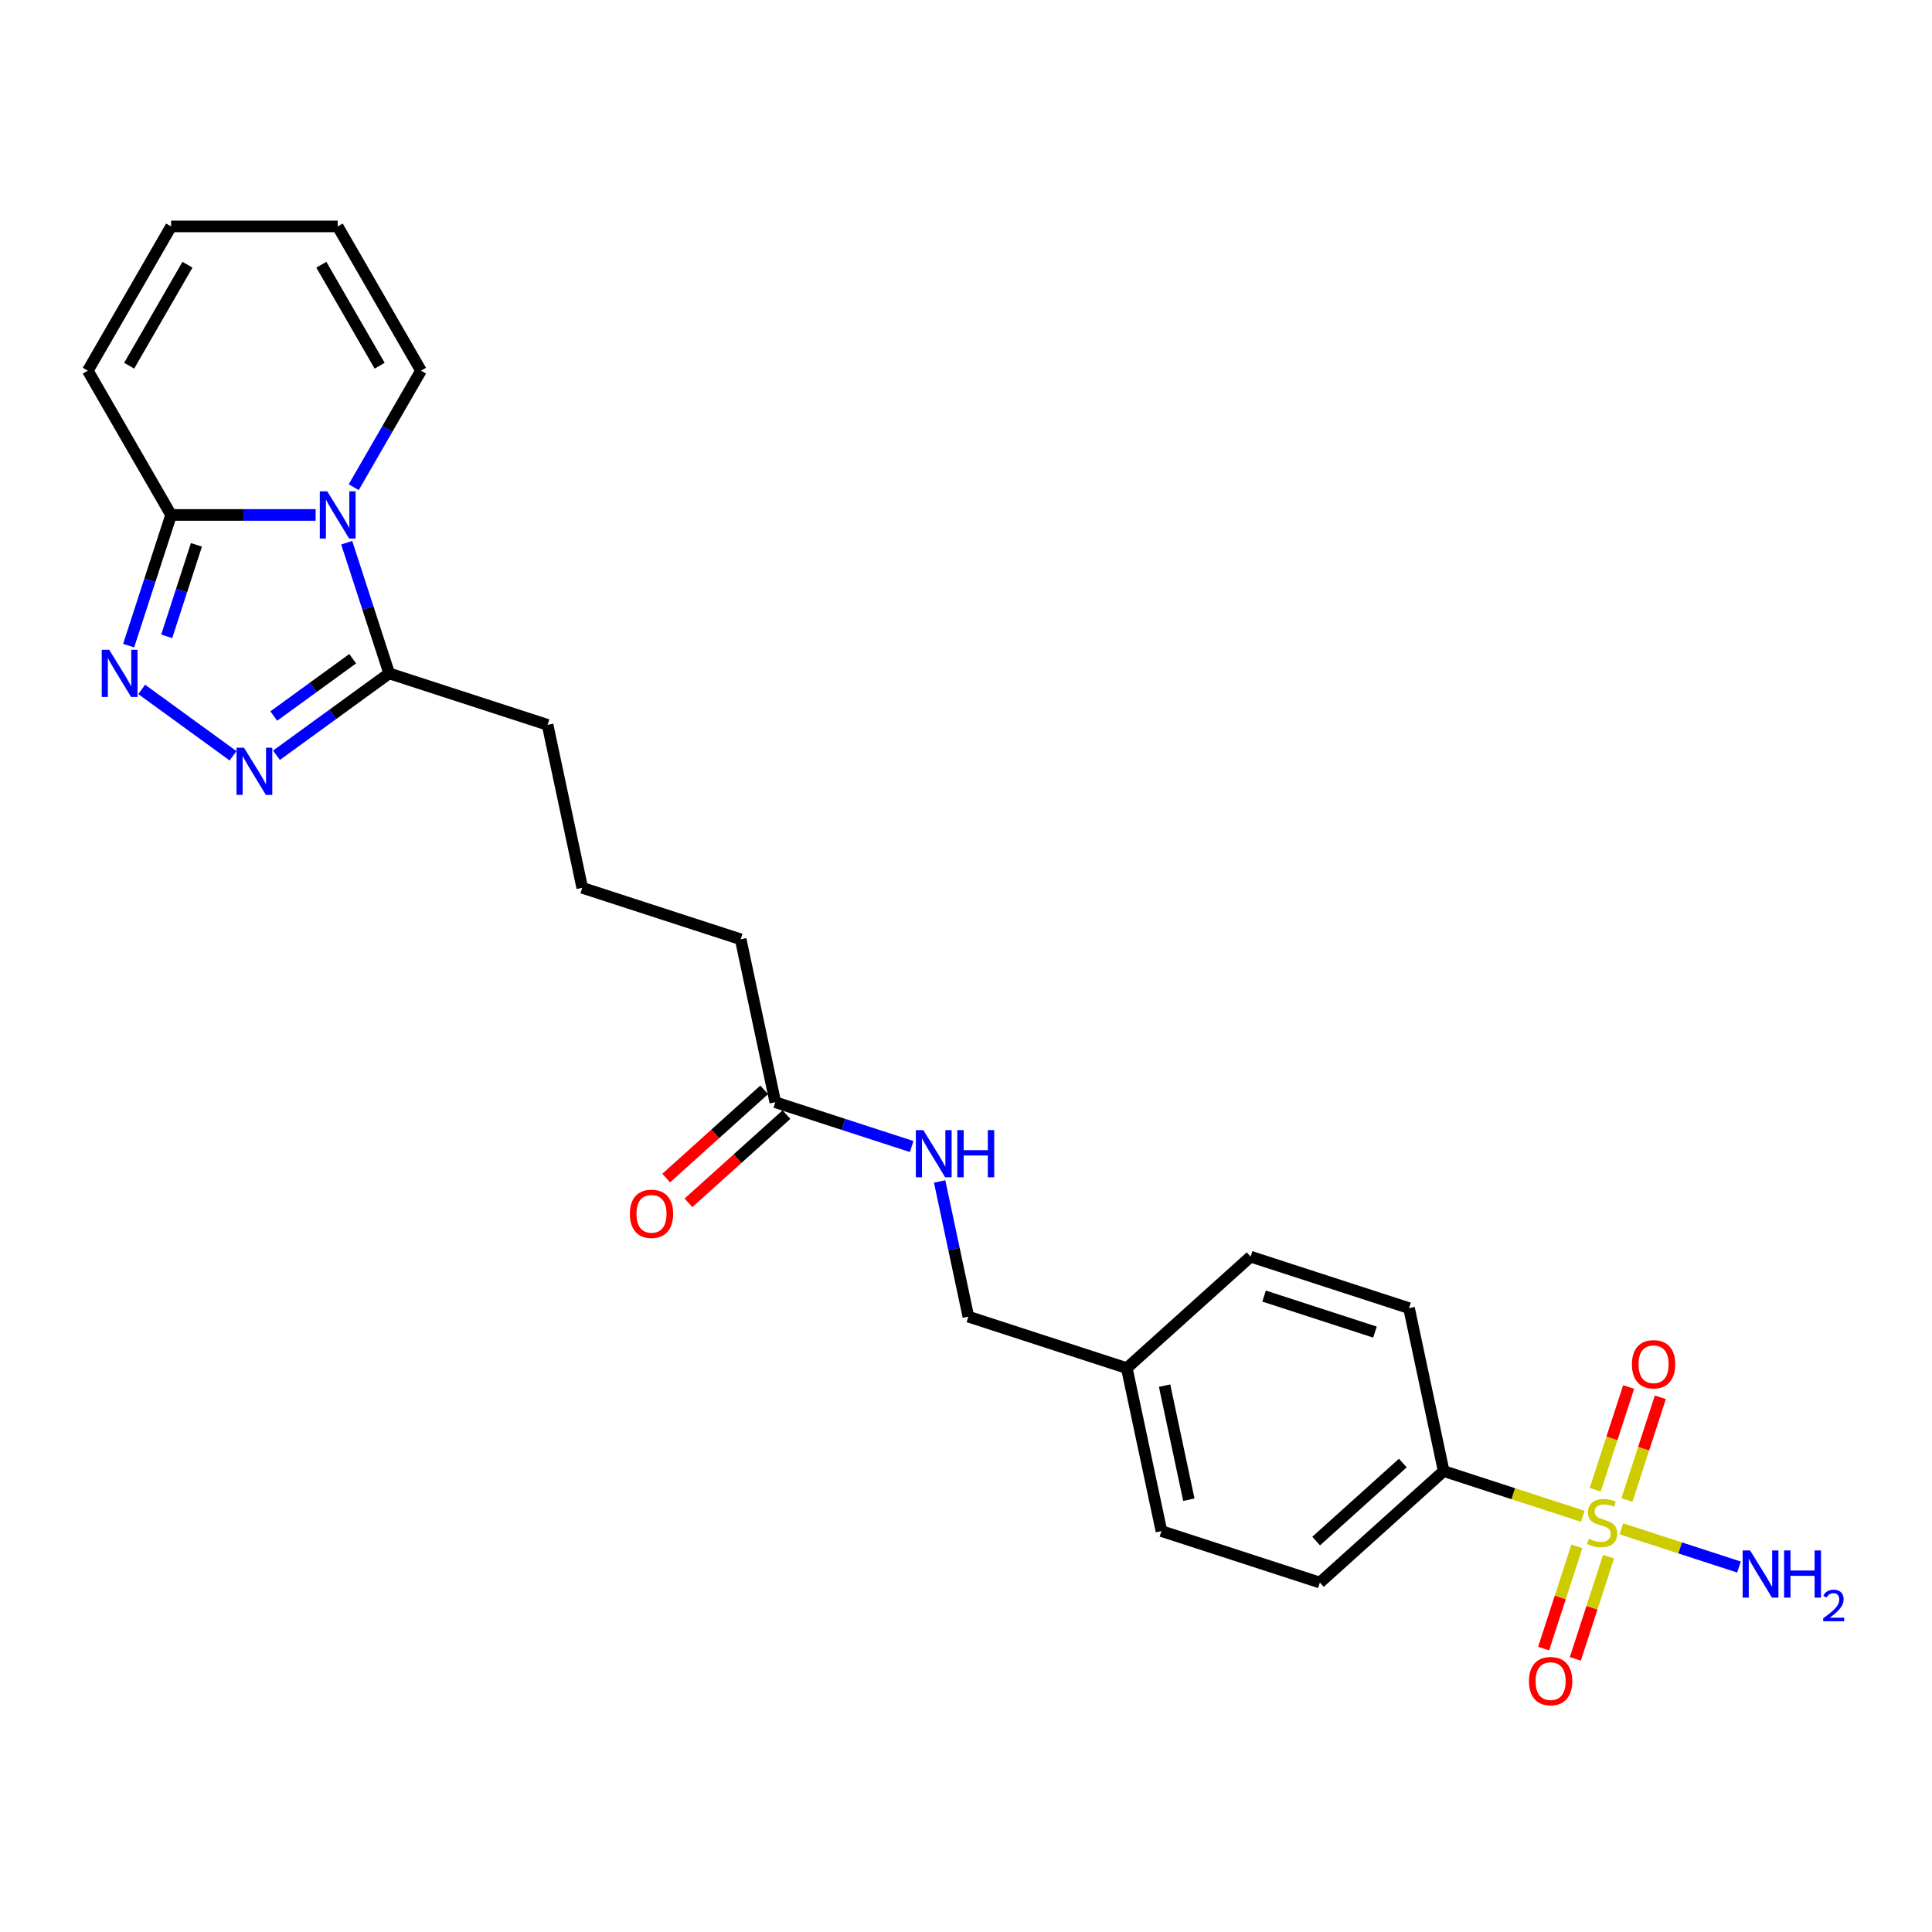 <?xml version='1.0' encoding='iso-8859-1'?>
<svg version='1.1' baseProfile='full'
              xmlns='http://www.w3.org/2000/svg'
                      xmlns:rdkit='http://www.rdkit.org/xml'
                      xmlns:xlink='http://www.w3.org/1999/xlink'
                  xml:space='preserve'
width='1000px' height='1000px' viewBox='0 0 1000 1000'>
<!-- END OF HEADER -->
<rect style='opacity:1.0;fill:#FFFFFF;stroke:none' width='1000' height='1000' x='0' y='0'> </rect>
<path class='bond-5' d='M 819.261,784.832 L 783.251,773.131' style='fill:none;fill-rule:evenodd;stroke:#CCCC00;stroke-width:6px;stroke-linecap:butt;stroke-linejoin:miter;stroke-opacity:1' />
<path class='bond-5' d='M 783.251,773.131 L 747.242,761.431' style='fill:none;fill-rule:evenodd;stroke:#000000;stroke-width:6px;stroke-linecap:butt;stroke-linejoin:miter;stroke-opacity:1' />
<path class='bond-6' d='M 816.176,800.397 L 807.58,826.852' style='fill:none;fill-rule:evenodd;stroke:#CCCC00;stroke-width:6px;stroke-linecap:butt;stroke-linejoin:miter;stroke-opacity:1' />
<path class='bond-6' d='M 807.58,826.852 L 798.985,853.306' style='fill:none;fill-rule:evenodd;stroke:#FF0000;stroke-width:6px;stroke-linecap:butt;stroke-linejoin:miter;stroke-opacity:1' />
<path class='bond-6' d='M 832.577,805.726 L 823.981,832.181' style='fill:none;fill-rule:evenodd;stroke:#CCCC00;stroke-width:6px;stroke-linecap:butt;stroke-linejoin:miter;stroke-opacity:1' />
<path class='bond-6' d='M 823.981,832.181 L 815.386,858.635' style='fill:none;fill-rule:evenodd;stroke:#FF0000;stroke-width:6px;stroke-linecap:butt;stroke-linejoin:miter;stroke-opacity:1' />
<path class='bond-7' d='M 842.102,776.41 L 850.74,749.826' style='fill:none;fill-rule:evenodd;stroke:#CCCC00;stroke-width:6px;stroke-linecap:butt;stroke-linejoin:miter;stroke-opacity:1' />
<path class='bond-7' d='M 850.74,749.826 L 859.378,723.242' style='fill:none;fill-rule:evenodd;stroke:#FF0000;stroke-width:6px;stroke-linecap:butt;stroke-linejoin:miter;stroke-opacity:1' />
<path class='bond-7' d='M 825.702,771.081 L 834.339,744.497' style='fill:none;fill-rule:evenodd;stroke:#CCCC00;stroke-width:6px;stroke-linecap:butt;stroke-linejoin:miter;stroke-opacity:1' />
<path class='bond-7' d='M 834.339,744.497 L 842.977,717.913' style='fill:none;fill-rule:evenodd;stroke:#FF0000;stroke-width:6px;stroke-linecap:butt;stroke-linejoin:miter;stroke-opacity:1' />
<path class='bond-11' d='M 839.23,791.32 L 869.663,801.208' style='fill:none;fill-rule:evenodd;stroke:#CCCC00;stroke-width:6px;stroke-linecap:butt;stroke-linejoin:miter;stroke-opacity:1' />
<path class='bond-11' d='M 869.663,801.208 L 900.096,811.096' style='fill:none;fill-rule:evenodd;stroke:#0000FF;stroke-width:6px;stroke-linecap:butt;stroke-linejoin:miter;stroke-opacity:1' />
<path class='bond-0' d='M 179.458,280.903 L 190.447,314.723' style='fill:none;fill-rule:evenodd;stroke:#0000FF;stroke-width:6px;stroke-linecap:butt;stroke-linejoin:miter;stroke-opacity:1' />
<path class='bond-0' d='M 190.447,314.723 L 201.436,348.542' style='fill:none;fill-rule:evenodd;stroke:#000000;stroke-width:6px;stroke-linecap:butt;stroke-linejoin:miter;stroke-opacity:1' />
<path class='bond-3' d='M 163.375,266.538 L 125.971,266.538' style='fill:none;fill-rule:evenodd;stroke:#0000FF;stroke-width:6px;stroke-linecap:butt;stroke-linejoin:miter;stroke-opacity:1' />
<path class='bond-3' d='M 125.971,266.538 L 88.567,266.538' style='fill:none;fill-rule:evenodd;stroke:#000000;stroke-width:6px;stroke-linecap:butt;stroke-linejoin:miter;stroke-opacity:1' />
<path class='bond-8' d='M 183.085,252.173 L 200.494,222.02' style='fill:none;fill-rule:evenodd;stroke:#0000FF;stroke-width:6px;stroke-linecap:butt;stroke-linejoin:miter;stroke-opacity:1' />
<path class='bond-8' d='M 200.494,222.02 L 217.903,191.866' style='fill:none;fill-rule:evenodd;stroke:#000000;stroke-width:6px;stroke-linecap:butt;stroke-linejoin:miter;stroke-opacity:1' />
<path class='bond-1' d='M 73.338,356.837 L 120.615,391.186' style='fill:none;fill-rule:evenodd;stroke:#0000FF;stroke-width:6px;stroke-linecap:butt;stroke-linejoin:miter;stroke-opacity:1' />
<path class='bond-26' d='M 66.589,334.177 L 77.578,300.358' style='fill:none;fill-rule:evenodd;stroke:#0000FF;stroke-width:6px;stroke-linecap:butt;stroke-linejoin:miter;stroke-opacity:1' />
<path class='bond-26' d='M 77.578,300.358 L 88.567,266.538' style='fill:none;fill-rule:evenodd;stroke:#000000;stroke-width:6px;stroke-linecap:butt;stroke-linejoin:miter;stroke-opacity:1' />
<path class='bond-26' d='M 86.287,329.36 L 93.979,305.687' style='fill:none;fill-rule:evenodd;stroke:#0000FF;stroke-width:6px;stroke-linecap:butt;stroke-linejoin:miter;stroke-opacity:1' />
<path class='bond-26' d='M 93.979,305.687 L 101.671,282.013' style='fill:none;fill-rule:evenodd;stroke:#000000;stroke-width:6px;stroke-linecap:butt;stroke-linejoin:miter;stroke-opacity:1' />
<path class='bond-2' d='M 143.095,390.929 L 172.265,369.736' style='fill:none;fill-rule:evenodd;stroke:#0000FF;stroke-width:6px;stroke-linecap:butt;stroke-linejoin:miter;stroke-opacity:1' />
<path class='bond-2' d='M 172.265,369.736 L 201.436,348.542' style='fill:none;fill-rule:evenodd;stroke:#000000;stroke-width:6px;stroke-linecap:butt;stroke-linejoin:miter;stroke-opacity:1' />
<path class='bond-2' d='M 141.71,370.62 L 162.129,355.784' style='fill:none;fill-rule:evenodd;stroke:#0000FF;stroke-width:6px;stroke-linecap:butt;stroke-linejoin:miter;stroke-opacity:1' />
<path class='bond-2' d='M 162.129,355.784 L 182.548,340.949' style='fill:none;fill-rule:evenodd;stroke:#000000;stroke-width:6px;stroke-linecap:butt;stroke-linejoin:miter;stroke-opacity:1' />
<path class='bond-10' d='M 88.567,266.538 L 45.455,191.866' style='fill:none;fill-rule:evenodd;stroke:#000000;stroke-width:6px;stroke-linecap:butt;stroke-linejoin:miter;stroke-opacity:1' />
<path class='bond-4' d='M 201.436,348.542 L 283.44,375.187' style='fill:none;fill-rule:evenodd;stroke:#000000;stroke-width:6px;stroke-linecap:butt;stroke-linejoin:miter;stroke-opacity:1' />
<path class='bond-16' d='M 747.242,761.431 L 683.164,819.126' style='fill:none;fill-rule:evenodd;stroke:#000000;stroke-width:6px;stroke-linecap:butt;stroke-linejoin:miter;stroke-opacity:1' />
<path class='bond-16' d='M 726.091,757.27 L 681.237,797.657' style='fill:none;fill-rule:evenodd;stroke:#000000;stroke-width:6px;stroke-linecap:butt;stroke-linejoin:miter;stroke-opacity:1' />
<path class='bond-17' d='M 747.242,761.431 L 729.315,677.091' style='fill:none;fill-rule:evenodd;stroke:#000000;stroke-width:6px;stroke-linecap:butt;stroke-linejoin:miter;stroke-opacity:1' />
<path class='bond-13' d='M 217.903,191.866 L 174.791,117.193' style='fill:none;fill-rule:evenodd;stroke:#000000;stroke-width:6px;stroke-linecap:butt;stroke-linejoin:miter;stroke-opacity:1' />
<path class='bond-13' d='M 196.502,189.287 L 166.323,137.017' style='fill:none;fill-rule:evenodd;stroke:#000000;stroke-width:6px;stroke-linecap:butt;stroke-linejoin:miter;stroke-opacity:1' />
<path class='bond-9' d='M 401.298,570.512 L 436.592,581.98' style='fill:none;fill-rule:evenodd;stroke:#000000;stroke-width:6px;stroke-linecap:butt;stroke-linejoin:miter;stroke-opacity:1' />
<path class='bond-9' d='M 436.592,581.98 L 471.886,593.447' style='fill:none;fill-rule:evenodd;stroke:#0000FF;stroke-width:6px;stroke-linecap:butt;stroke-linejoin:miter;stroke-opacity:1' />
<path class='bond-15' d='M 395.528,564.104 L 370.172,586.935' style='fill:none;fill-rule:evenodd;stroke:#000000;stroke-width:6px;stroke-linecap:butt;stroke-linejoin:miter;stroke-opacity:1' />
<path class='bond-15' d='M 370.172,586.935 L 344.816,609.766' style='fill:none;fill-rule:evenodd;stroke:#FF0000;stroke-width:6px;stroke-linecap:butt;stroke-linejoin:miter;stroke-opacity:1' />
<path class='bond-15' d='M 407.068,576.92 L 381.711,599.75' style='fill:none;fill-rule:evenodd;stroke:#000000;stroke-width:6px;stroke-linecap:butt;stroke-linejoin:miter;stroke-opacity:1' />
<path class='bond-15' d='M 381.711,599.75 L 356.355,622.581' style='fill:none;fill-rule:evenodd;stroke:#FF0000;stroke-width:6px;stroke-linecap:butt;stroke-linejoin:miter;stroke-opacity:1' />
<path class='bond-23' d='M 401.298,570.512 L 383.371,486.172' style='fill:none;fill-rule:evenodd;stroke:#000000;stroke-width:6px;stroke-linecap:butt;stroke-linejoin:miter;stroke-opacity:1' />
<path class='bond-27' d='M 45.455,191.866 L 88.567,117.193' style='fill:none;fill-rule:evenodd;stroke:#000000;stroke-width:6px;stroke-linecap:butt;stroke-linejoin:miter;stroke-opacity:1' />
<path class='bond-27' d='M 66.856,189.287 L 97.034,137.017' style='fill:none;fill-rule:evenodd;stroke:#000000;stroke-width:6px;stroke-linecap:butt;stroke-linejoin:miter;stroke-opacity:1' />
<path class='bond-12' d='M 486.356,611.522 L 493.792,646.509' style='fill:none;fill-rule:evenodd;stroke:#0000FF;stroke-width:6px;stroke-linecap:butt;stroke-linejoin:miter;stroke-opacity:1' />
<path class='bond-12' d='M 493.792,646.509 L 501.229,681.497' style='fill:none;fill-rule:evenodd;stroke:#000000;stroke-width:6px;stroke-linecap:butt;stroke-linejoin:miter;stroke-opacity:1' />
<path class='bond-14' d='M 174.791,117.193 L 88.567,117.193' style='fill:none;fill-rule:evenodd;stroke:#000000;stroke-width:6px;stroke-linecap:butt;stroke-linejoin:miter;stroke-opacity:1' />
<path class='bond-20' d='M 683.164,819.126 L 601.16,792.482' style='fill:none;fill-rule:evenodd;stroke:#000000;stroke-width:6px;stroke-linecap:butt;stroke-linejoin:miter;stroke-opacity:1' />
<path class='bond-21' d='M 729.315,677.091 L 647.31,650.446' style='fill:none;fill-rule:evenodd;stroke:#000000;stroke-width:6px;stroke-linecap:butt;stroke-linejoin:miter;stroke-opacity:1' />
<path class='bond-21' d='M 711.685,689.495 L 654.282,670.844' style='fill:none;fill-rule:evenodd;stroke:#000000;stroke-width:6px;stroke-linecap:butt;stroke-linejoin:miter;stroke-opacity:1' />
<path class='bond-18' d='M 501.229,681.497 L 583.233,708.141' style='fill:none;fill-rule:evenodd;stroke:#000000;stroke-width:6px;stroke-linecap:butt;stroke-linejoin:miter;stroke-opacity:1' />
<path class='bond-19' d='M 583.233,708.141 L 647.31,650.446' style='fill:none;fill-rule:evenodd;stroke:#000000;stroke-width:6px;stroke-linecap:butt;stroke-linejoin:miter;stroke-opacity:1' />
<path class='bond-25' d='M 583.233,708.141 L 601.16,792.482' style='fill:none;fill-rule:evenodd;stroke:#000000;stroke-width:6px;stroke-linecap:butt;stroke-linejoin:miter;stroke-opacity:1' />
<path class='bond-25' d='M 602.79,717.207 L 615.339,776.245' style='fill:none;fill-rule:evenodd;stroke:#000000;stroke-width:6px;stroke-linecap:butt;stroke-linejoin:miter;stroke-opacity:1' />
<path class='bond-22' d='M 283.44,375.187 L 301.367,459.527' style='fill:none;fill-rule:evenodd;stroke:#000000;stroke-width:6px;stroke-linecap:butt;stroke-linejoin:miter;stroke-opacity:1' />
<path class='bond-24' d='M 383.371,486.172 L 301.367,459.527' style='fill:none;fill-rule:evenodd;stroke:#000000;stroke-width:6px;stroke-linecap:butt;stroke-linejoin:miter;stroke-opacity:1' />
<path  class='atom-0' d='M 822.348 796.457
Q 822.624 796.56, 823.762 797.043
Q 824.9 797.526, 826.142 797.836
Q 827.418 798.112, 828.659 798.112
Q 830.97 798.112, 832.315 797.009
Q 833.66 795.87, 833.66 793.905
Q 833.66 792.559, 832.971 791.732
Q 832.315 790.904, 831.281 790.456
Q 830.246 790.007, 828.521 789.49
Q 826.349 788.835, 825.038 788.214
Q 823.762 787.593, 822.831 786.282
Q 821.934 784.972, 821.934 782.764
Q 821.934 779.695, 824.003 777.798
Q 826.107 775.901, 830.246 775.901
Q 833.074 775.901, 836.282 777.246
L 835.488 779.902
Q 832.557 778.695, 830.349 778.695
Q 827.97 778.695, 826.659 779.695
Q 825.348 780.66, 825.383 782.35
Q 825.383 783.661, 826.038 784.454
Q 826.728 785.248, 827.694 785.696
Q 828.694 786.144, 830.349 786.662
Q 832.557 787.351, 833.867 788.041
Q 835.178 788.731, 836.109 790.145
Q 837.075 791.525, 837.075 793.905
Q 837.075 797.285, 834.799 799.112
Q 832.557 800.906, 828.797 800.906
Q 826.624 800.906, 824.969 800.423
Q 823.348 799.975, 821.417 799.181
L 822.348 796.457
' fill='#CCCC00'/>
<path  class='atom-1' d='M 169.393 254.329
L 177.395 267.262
Q 178.188 268.539, 179.464 270.849
Q 180.74 273.16, 180.809 273.298
L 180.809 254.329
L 184.051 254.329
L 184.051 278.748
L 180.706 278.748
L 172.118 264.607
Q 171.118 262.951, 170.049 261.054
Q 169.014 259.157, 168.703 258.571
L 168.703 278.748
L 165.53 278.748
L 165.53 254.329
L 169.393 254.329
' fill='#0000FF'/>
<path  class='atom-2' d='M 56.524 336.333
L 64.526 349.267
Q 65.319 350.543, 66.595 352.854
Q 67.871 355.164, 67.94 355.302
L 67.94 336.333
L 71.182 336.333
L 71.182 360.752
L 67.837 360.752
L 59.249 346.611
Q 58.249 344.955, 57.18 343.058
Q 56.145 341.162, 55.834 340.575
L 55.834 360.752
L 52.661 360.752
L 52.661 336.333
L 56.524 336.333
' fill='#0000FF'/>
<path  class='atom-3' d='M 126.281 387.014
L 134.283 399.948
Q 135.076 401.224, 136.352 403.535
Q 137.628 405.846, 137.697 405.984
L 137.697 387.014
L 140.939 387.014
L 140.939 411.433
L 137.594 411.433
L 129.006 397.292
Q 128.006 395.637, 126.936 393.74
Q 125.902 391.843, 125.591 391.257
L 125.591 411.433
L 122.418 411.433
L 122.418 387.014
L 126.281 387.014
' fill='#0000FF'/>
<path  class='atom-7' d='M 791.392 870.149
Q 791.392 864.286, 794.289 861.009
Q 797.186 857.733, 802.601 857.733
Q 808.016 857.733, 810.913 861.009
Q 813.81 864.286, 813.81 870.149
Q 813.81 876.081, 810.878 879.461
Q 807.947 882.807, 802.601 882.807
Q 797.221 882.807, 794.289 879.461
Q 791.392 876.116, 791.392 870.149
M 802.601 880.047
Q 806.326 880.047, 808.326 877.564
Q 810.361 875.046, 810.361 870.149
Q 810.361 865.355, 808.326 862.941
Q 806.326 860.492, 802.601 860.492
Q 798.876 860.492, 796.841 862.906
Q 794.841 865.32, 794.841 870.149
Q 794.841 875.081, 796.841 877.564
Q 798.876 880.047, 802.601 880.047
' fill='#FF0000'/>
<path  class='atom-8' d='M 844.681 706.141
Q 844.681 700.277, 847.578 697.001
Q 850.476 693.724, 855.89 693.724
Q 861.305 693.724, 864.202 697.001
Q 867.1 700.277, 867.1 706.141
Q 867.1 712.073, 864.168 715.453
Q 861.236 718.798, 855.89 718.798
Q 850.51 718.798, 847.578 715.453
Q 844.681 712.107, 844.681 706.141
M 855.89 716.039
Q 859.615 716.039, 861.616 713.556
Q 863.651 711.038, 863.651 706.141
Q 863.651 701.347, 861.616 698.932
Q 859.615 696.483, 855.89 696.483
Q 852.166 696.483, 850.131 698.898
Q 848.13 701.312, 848.13 706.141
Q 848.13 711.073, 850.131 713.556
Q 852.166 716.039, 855.89 716.039
' fill='#FF0000'/>
<path  class='atom-12' d='M 905.852 802.511
L 913.854 815.445
Q 914.647 816.721, 915.923 819.032
Q 917.199 821.343, 917.268 821.481
L 917.268 802.511
L 920.51 802.511
L 920.51 826.93
L 917.165 826.93
L 908.577 812.789
Q 907.577 811.134, 906.508 809.237
Q 905.473 807.34, 905.162 806.753
L 905.162 826.93
L 901.989 826.93
L 901.989 802.511
L 905.852 802.511
' fill='#0000FF'/>
<path  class='atom-12' d='M 923.442 802.511
L 926.753 802.511
L 926.753 812.893
L 939.238 812.893
L 939.238 802.511
L 942.549 802.511
L 942.549 826.93
L 939.238 826.93
L 939.238 815.652
L 926.753 815.652
L 926.753 826.93
L 923.442 826.93
L 923.442 802.511
' fill='#0000FF'/>
<path  class='atom-12' d='M 943.733 826.073
Q 944.325 824.548, 945.736 823.706
Q 947.147 822.841, 949.105 822.841
Q 951.541 822.841, 952.907 824.161
Q 954.272 825.481, 954.272 827.826
Q 954.272 830.216, 952.497 832.447
Q 950.744 834.678, 947.102 837.318
L 954.545 837.318
L 954.545 839.139
L 943.687 839.139
L 943.687 837.614
Q 946.692 835.474, 948.468 833.881
Q 950.266 832.288, 951.131 830.853
Q 951.996 829.419, 951.996 827.94
Q 951.996 826.392, 951.222 825.527
Q 950.448 824.662, 949.105 824.662
Q 947.808 824.662, 946.943 825.185
Q 946.078 825.709, 945.463 826.87
L 943.733 826.073
' fill='#0000FF'/>
<path  class='atom-13' d='M 477.905 584.947
L 485.906 597.881
Q 486.699 599.157, 487.975 601.468
Q 489.252 603.779, 489.321 603.917
L 489.321 584.947
L 492.563 584.947
L 492.563 609.366
L 489.217 609.366
L 480.629 595.225
Q 479.629 593.57, 478.56 591.673
Q 477.525 589.776, 477.215 589.19
L 477.215 609.366
L 474.042 609.366
L 474.042 584.947
L 477.905 584.947
' fill='#0000FF'/>
<path  class='atom-13' d='M 495.494 584.947
L 498.805 584.947
L 498.805 595.329
L 511.291 595.329
L 511.291 584.947
L 514.602 584.947
L 514.602 609.366
L 511.291 609.366
L 511.291 598.088
L 498.805 598.088
L 498.805 609.366
L 495.494 609.366
L 495.494 584.947
' fill='#0000FF'/>
<path  class='atom-16' d='M 326.012 628.276
Q 326.012 622.413, 328.909 619.136
Q 331.806 615.86, 337.221 615.86
Q 342.636 615.86, 345.533 619.136
Q 348.43 622.413, 348.43 628.276
Q 348.43 634.208, 345.498 637.588
Q 342.567 640.934, 337.221 640.934
Q 331.841 640.934, 328.909 637.588
Q 326.012 634.243, 326.012 628.276
M 337.221 638.175
Q 340.946 638.175, 342.946 635.691
Q 344.981 633.174, 344.981 628.276
Q 344.981 623.482, 342.946 621.068
Q 340.946 618.619, 337.221 618.619
Q 333.496 618.619, 331.461 621.033
Q 329.461 623.448, 329.461 628.276
Q 329.461 633.208, 331.461 635.691
Q 333.496 638.175, 337.221 638.175
' fill='#FF0000'/>
</svg>
